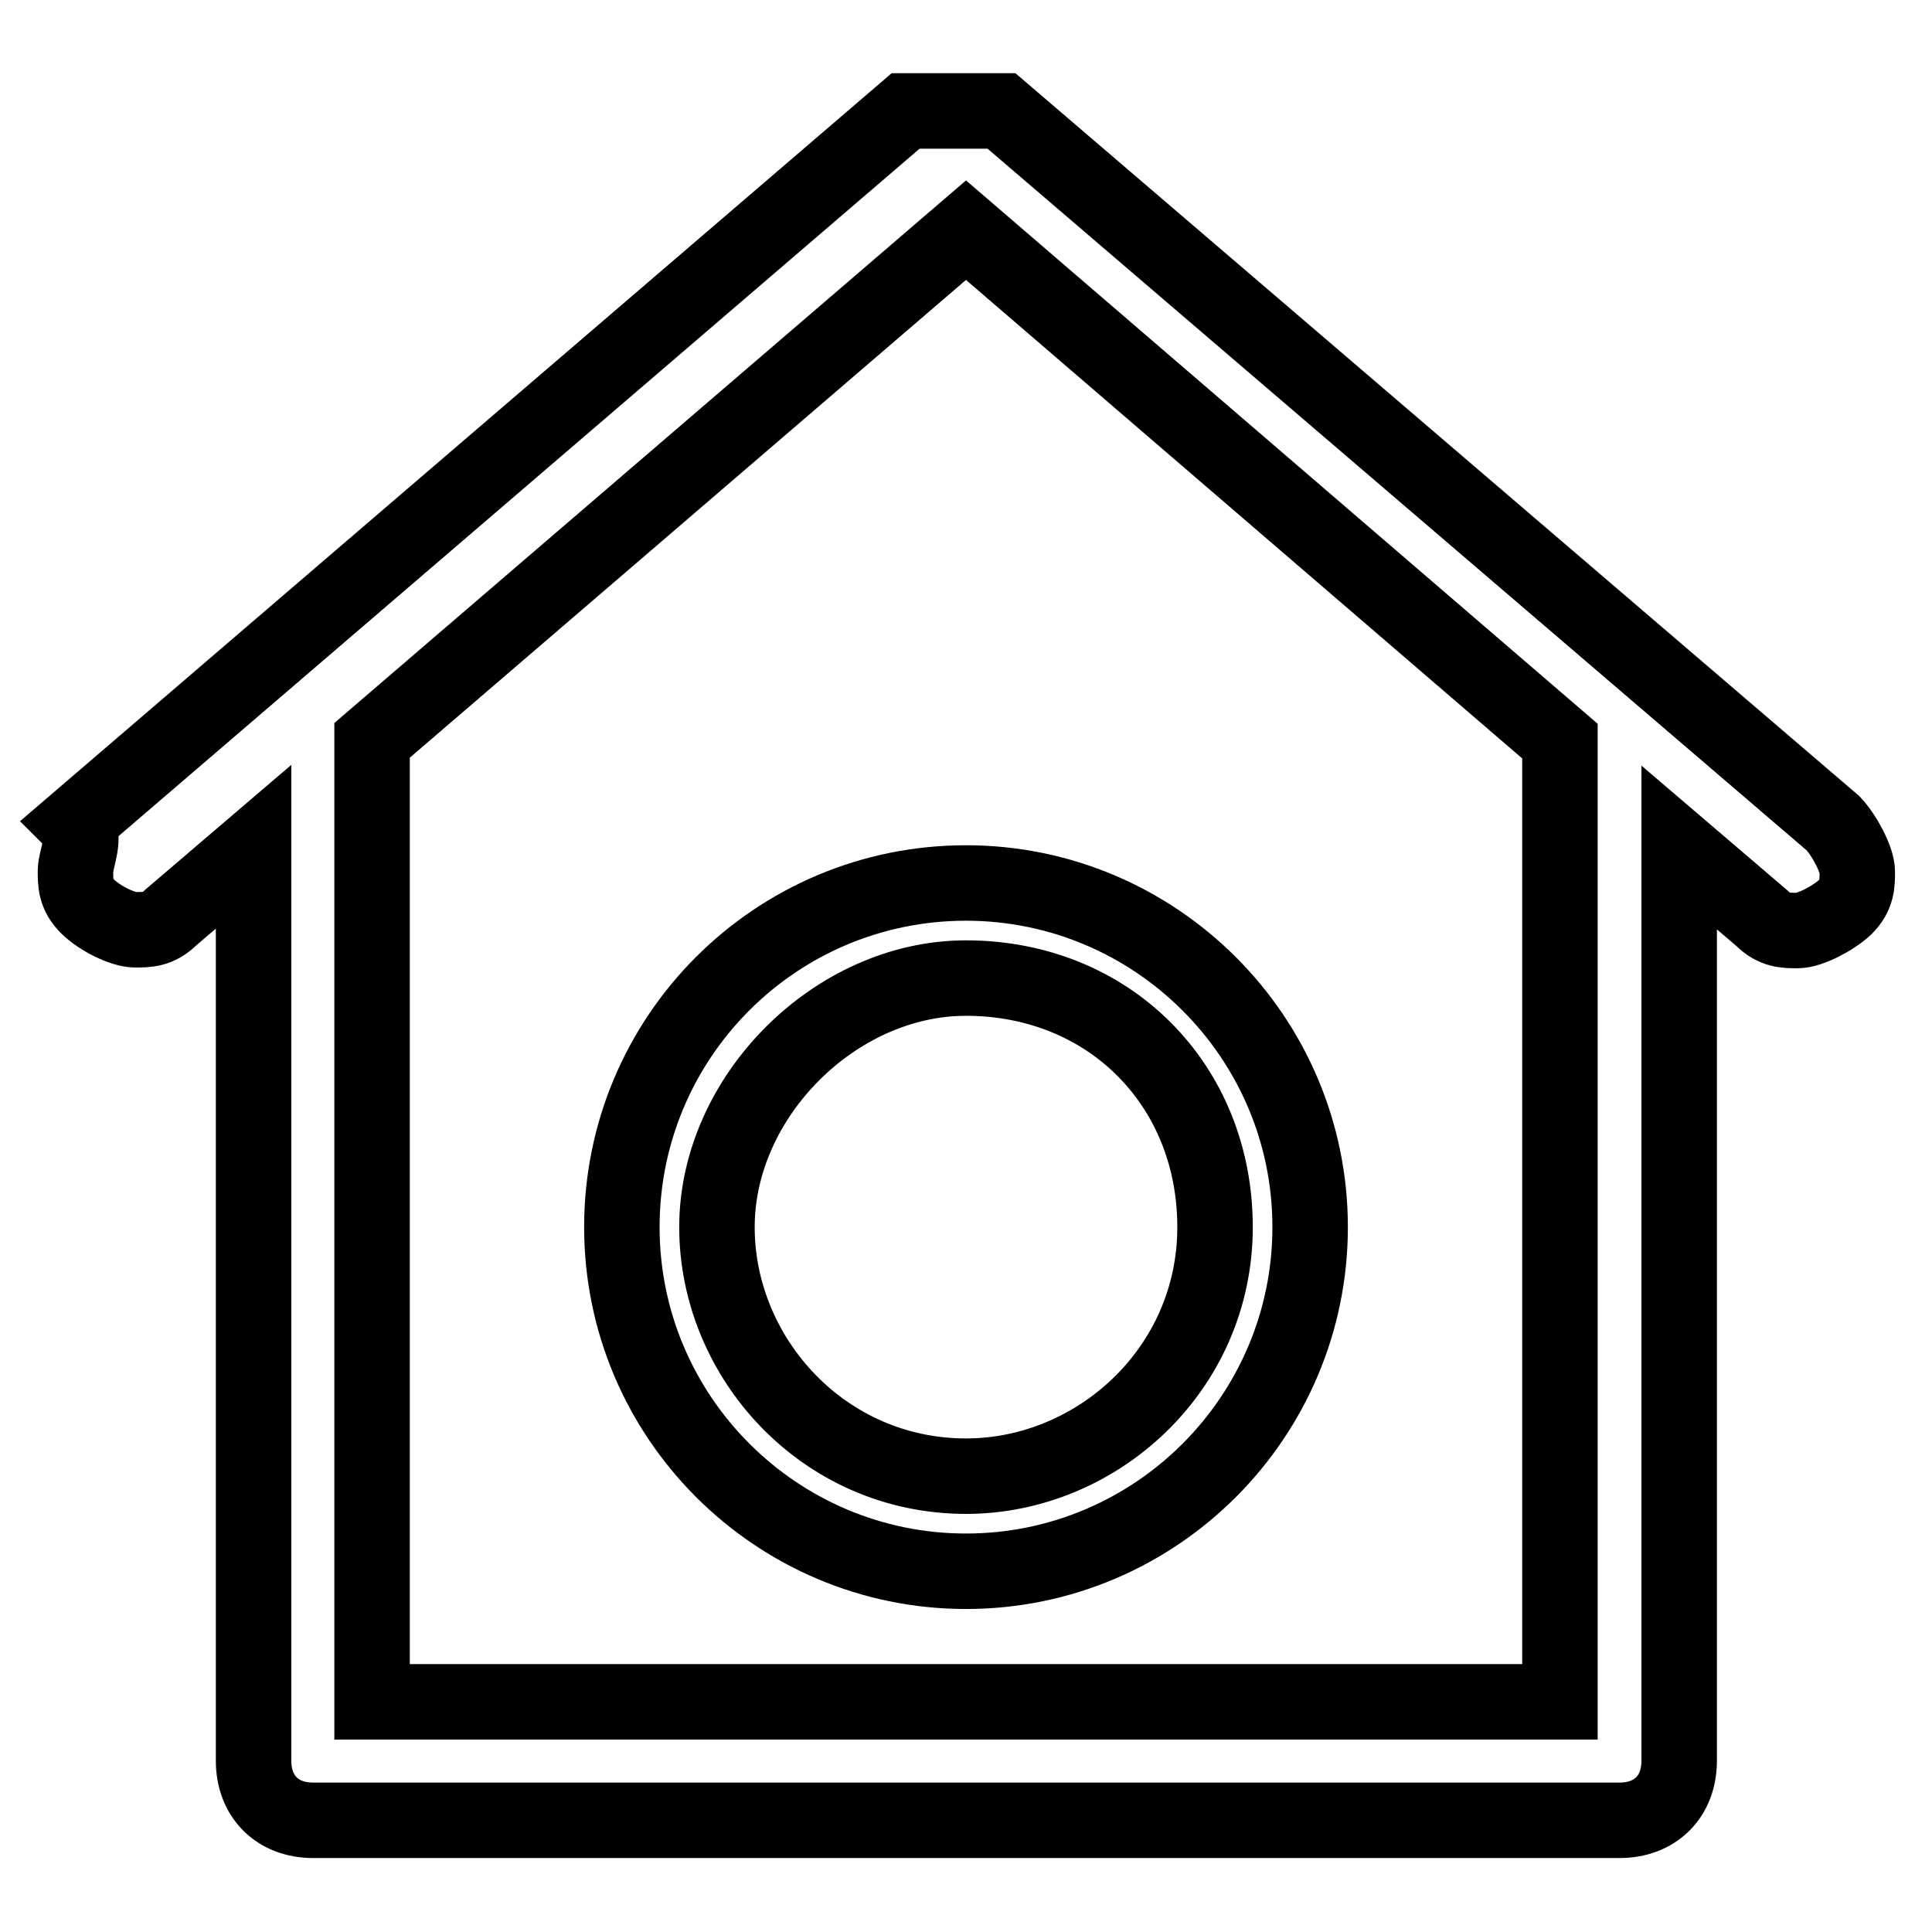 <?xml version="1.0" encoding="utf-8"?>
<!-- Svg Vector Icons : http://www.onlinewebfonts.com/icon -->
<!DOCTYPE svg PUBLIC "-//W3C//DTD SVG 1.1//EN" "http://www.w3.org/Graphics/SVG/1.1/DTD/svg11.dtd">
<svg version="1.1" xmlns="http://www.w3.org/2000/svg" xmlns:xlink="http://www.w3.org/1999/xlink" x="0px" y="0px" viewBox="0 0 256 256" enable-background="new 0 0 256 256" xml:space="preserve">
<g> <path stroke-width="10" fill-opacity="0" stroke="#000000"  d="M242.9,109.1L132.7,14.7h-1.6h-1.6H128h-1.6h-1.6h-1.6h-1.6h-1.6L10,109.1c1.6,1.6,0,4.7,0,6.3 s0,3.1,1.6,4.7c1.6,1.6,4.7,3.1,6.3,3.1s3.1,0,4.7-1.6l11-9.4v121.1c0,4.7,3.1,7.9,7.9,7.9h173.1c4.7,0,7.9-3.1,7.9-7.9V112.3 l11,9.4c1.6,1.6,3.1,1.6,4.7,1.6c1.6,0,4.7-1.6,6.3-3.1c1.6-1.6,1.6-3.1,1.6-4.7S244.4,110.7,242.9,109.1z M206.7,225.5H49.3V98.1 L128,30.5l78.7,67.7V225.5z"/> <path stroke-width="10" fill-opacity="0" stroke="#000000"  d="M82.4,162.6c0,25.2,20.5,45.6,45.6,45.6c25.2,0,45.6-20.5,45.6-45.6c0-25.2-20.5-45.6-45.6-45.6 C102.8,117,82.4,137.4,82.4,162.6z M161,162.6c0,18.9-15.7,33-33,33c-18.9,0-33-15.7-33-33s15.7-33,33-33 C146.9,129.6,161,143.7,161,162.6z"/></g>
</svg>